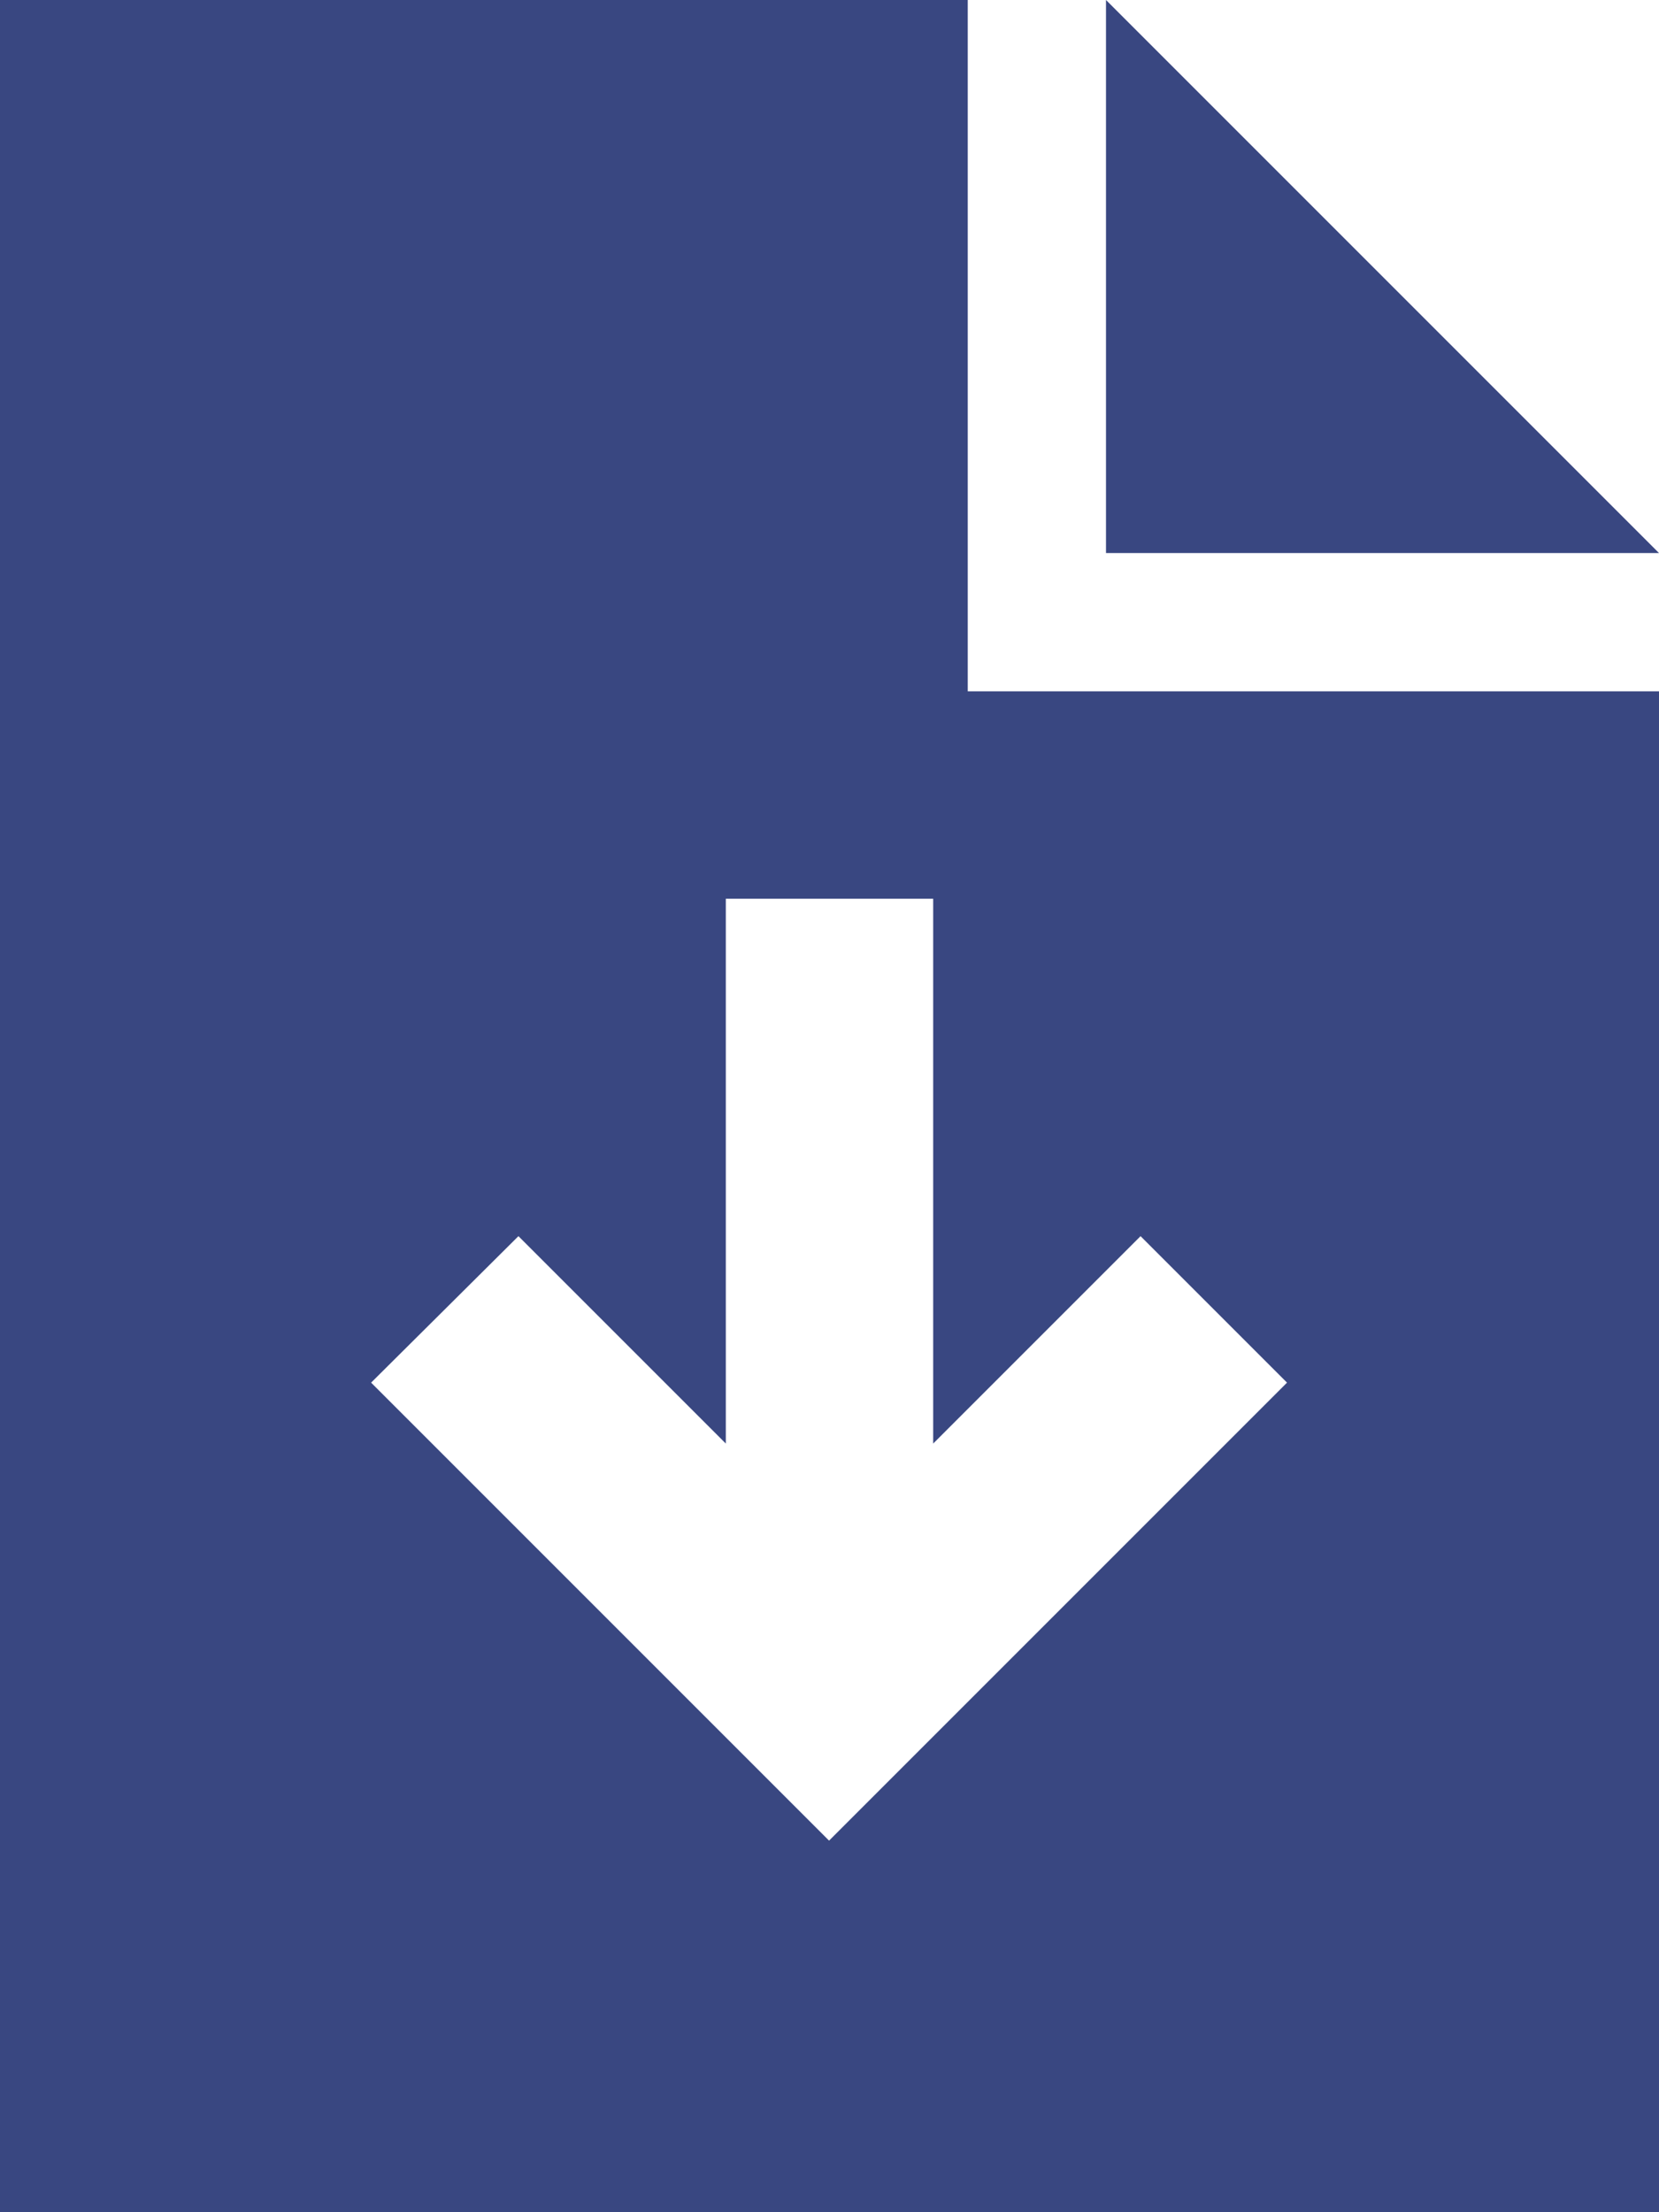 <svg xmlns="http://www.w3.org/2000/svg" viewBox="0 0 384 512"><!--! Font Awesome Pro 6.2.1 by @fontawesome - https://fontawesome.com License - https://fontawesome.com/license (Commercial License) Copyright 2022 Fonticons, Inc. --><path d="M224 0H0V512H384V160H224V0zm32 0V128H384L256 0zM216 232V334.1l31-31 17-17L297.9 320l-17 17-72 72-17 17-17-17-72-72-17-17L120 286.1l17 17 31 31V232 208h48v24z" fill="#394781"/></svg>